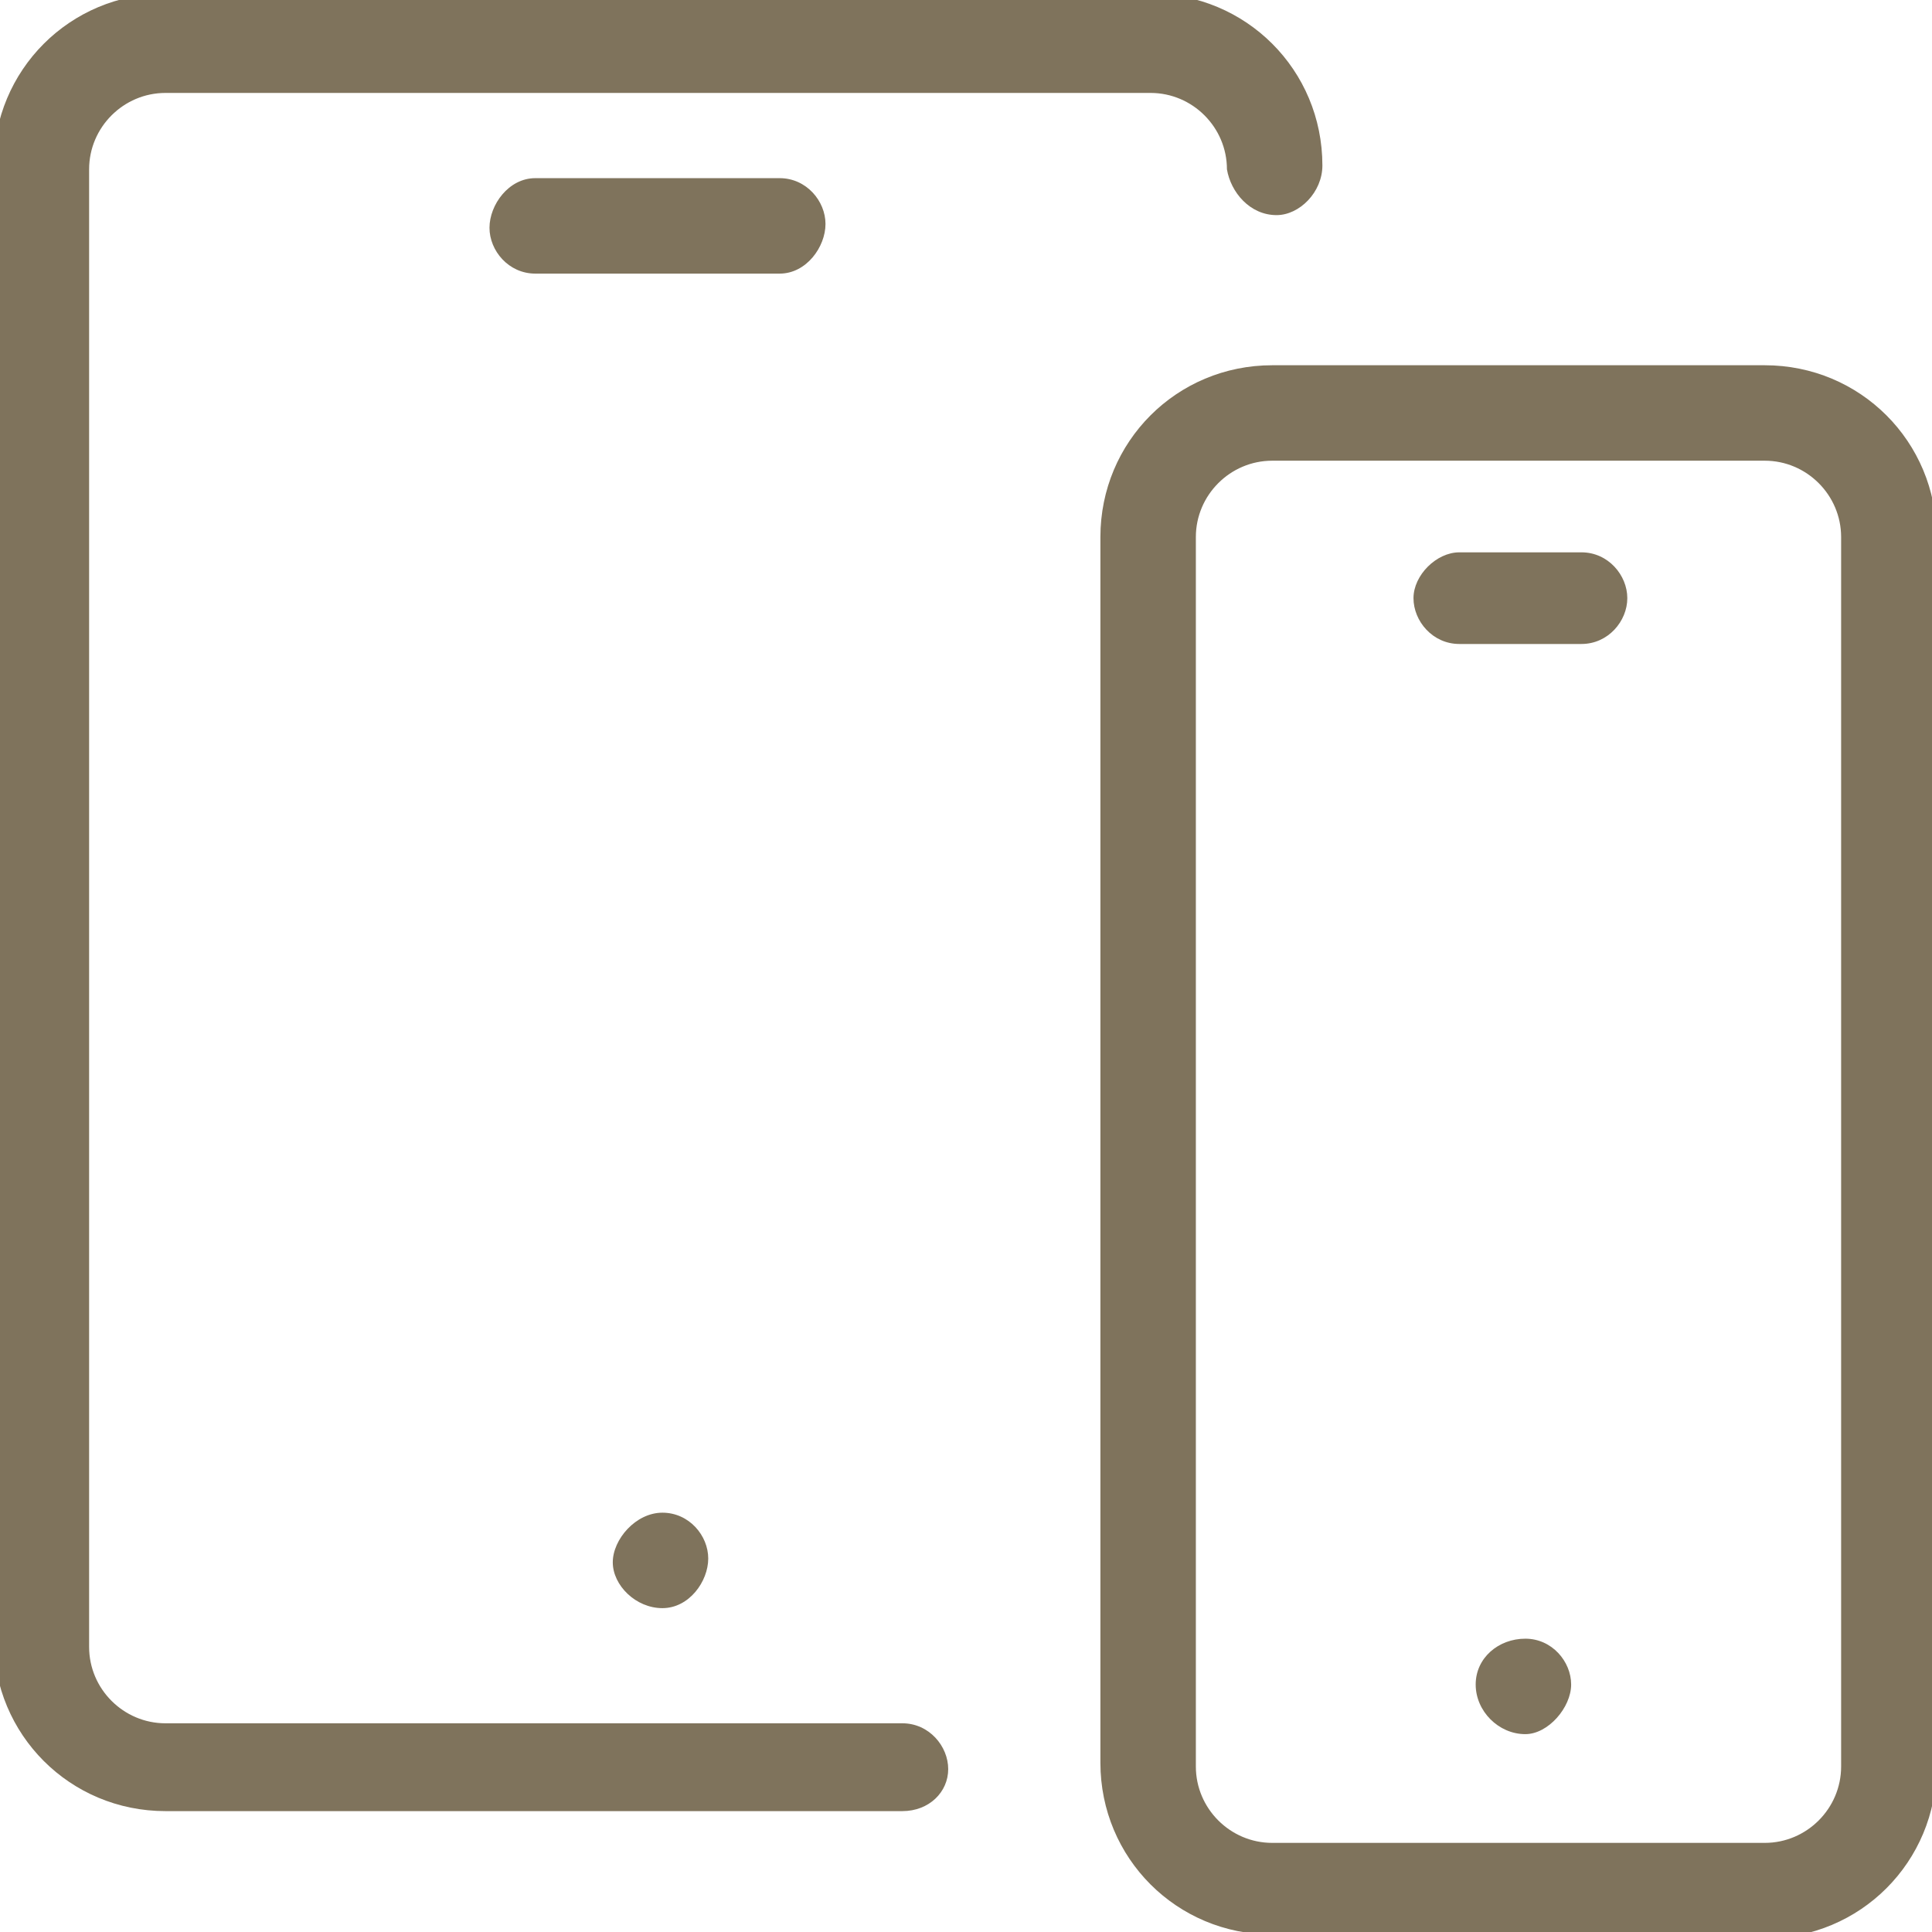 <?xml version="1.0" encoding="utf-8"?>
<!-- Generator: Adobe Illustrator 27.5.0, SVG Export Plug-In . SVG Version: 6.00 Build 0)  -->
<svg version="1.1" id="Group_40" xmlns="http://www.w3.org/2000/svg" xmlns:xlink="http://www.w3.org/1999/xlink" x="0px" y="0px"
	 viewBox="0 0 50.6 50.6" style="enable-background:new 0 0 50.6 50.6;" xml:space="preserve">
<style type="text/css">
	.st0{fill:#7F735C;}
</style>
<g id="Group_38" transform="translate(0 0)">
	<g id="Group_36" transform="translate(14.02 5.966)">
		<path class="st0" d="M19.3,44.7c-2.5,0-4.5-2-4.5-4.5V8.1c0-2.5,2-4.5,4.5-4.5h12.9c2.5,0,4.5,2,4.5,4.5l0,32.2c0,0,0,0,0,0
			c0,2.5-2,4.5-4.5,4.5H19.3z M32.2,6.1H19.3c-1.1,0-2,0.9-2,2v32.2c0,1.1,0.9,2,2,2h12.9c1.1,0,2-0.9,2-2l0-32.2
			C34.2,7,33.3,6.1,32.2,6.1z M27.4,10.9h-3.2c-0.7,0-1.2-0.6-1.2-1.2s0.6-1.2,1.2-1.2h3.2c0.7,0,1.2,0.6,1.2,1.2
			S28.1,10.9,27.4,10.9z M6.4,1.2H0c-0.7,0-1.2-0.6-1.2-1.2S-0.7-1.3,0-1.3h6.4c0.7,0,1.2,0.6,1.2,1.2S7.1,1.2,6.4,1.2z"/>
	</g>
	<g id="Group_37" transform="translate(1.134 1.134)">
		<path class="st0" d="M22.5,46.3H3.2c-2.5,0-4.5-2-4.5-4.5V3.2c0-2.5,2-4.5,4.5-4.5H29c2.5,0,4.5,2,4.5,4.5c0,0.7-0.6,1.3-1.2,1.3
			c0,0,0,0,0,0c-0.7,0-1.2-0.6-1.3-1.2c0-1.1-0.9-2-2-2H3.2c-1.1,0-2,0.9-2,2v38.7c0,1.1,0.9,2,2,2h19.3c0.7,0,1.2,0.6,1.2,1.2
			S23.2,46.3,22.5,46.3z"/>
	</g>
</g>
<g id="Group_39" transform="translate(17.349 40.918)">
	<path class="st0" d="M22.6,4.5c-0.7,0-1.3-0.6-1.3-1.3S21.9,2,22.6,2h0c0.7,0,1.2,0.6,1.2,1.2S23.2,4.5,22.6,4.5z M0,1.2
		c-0.7,0-1.3-0.6-1.3-1.2S-0.7-1.3,0-1.3h0c0.7,0,1.2,0.6,1.2,1.2S0.7,1.2,0,1.2z"/>
</g>
</svg>
